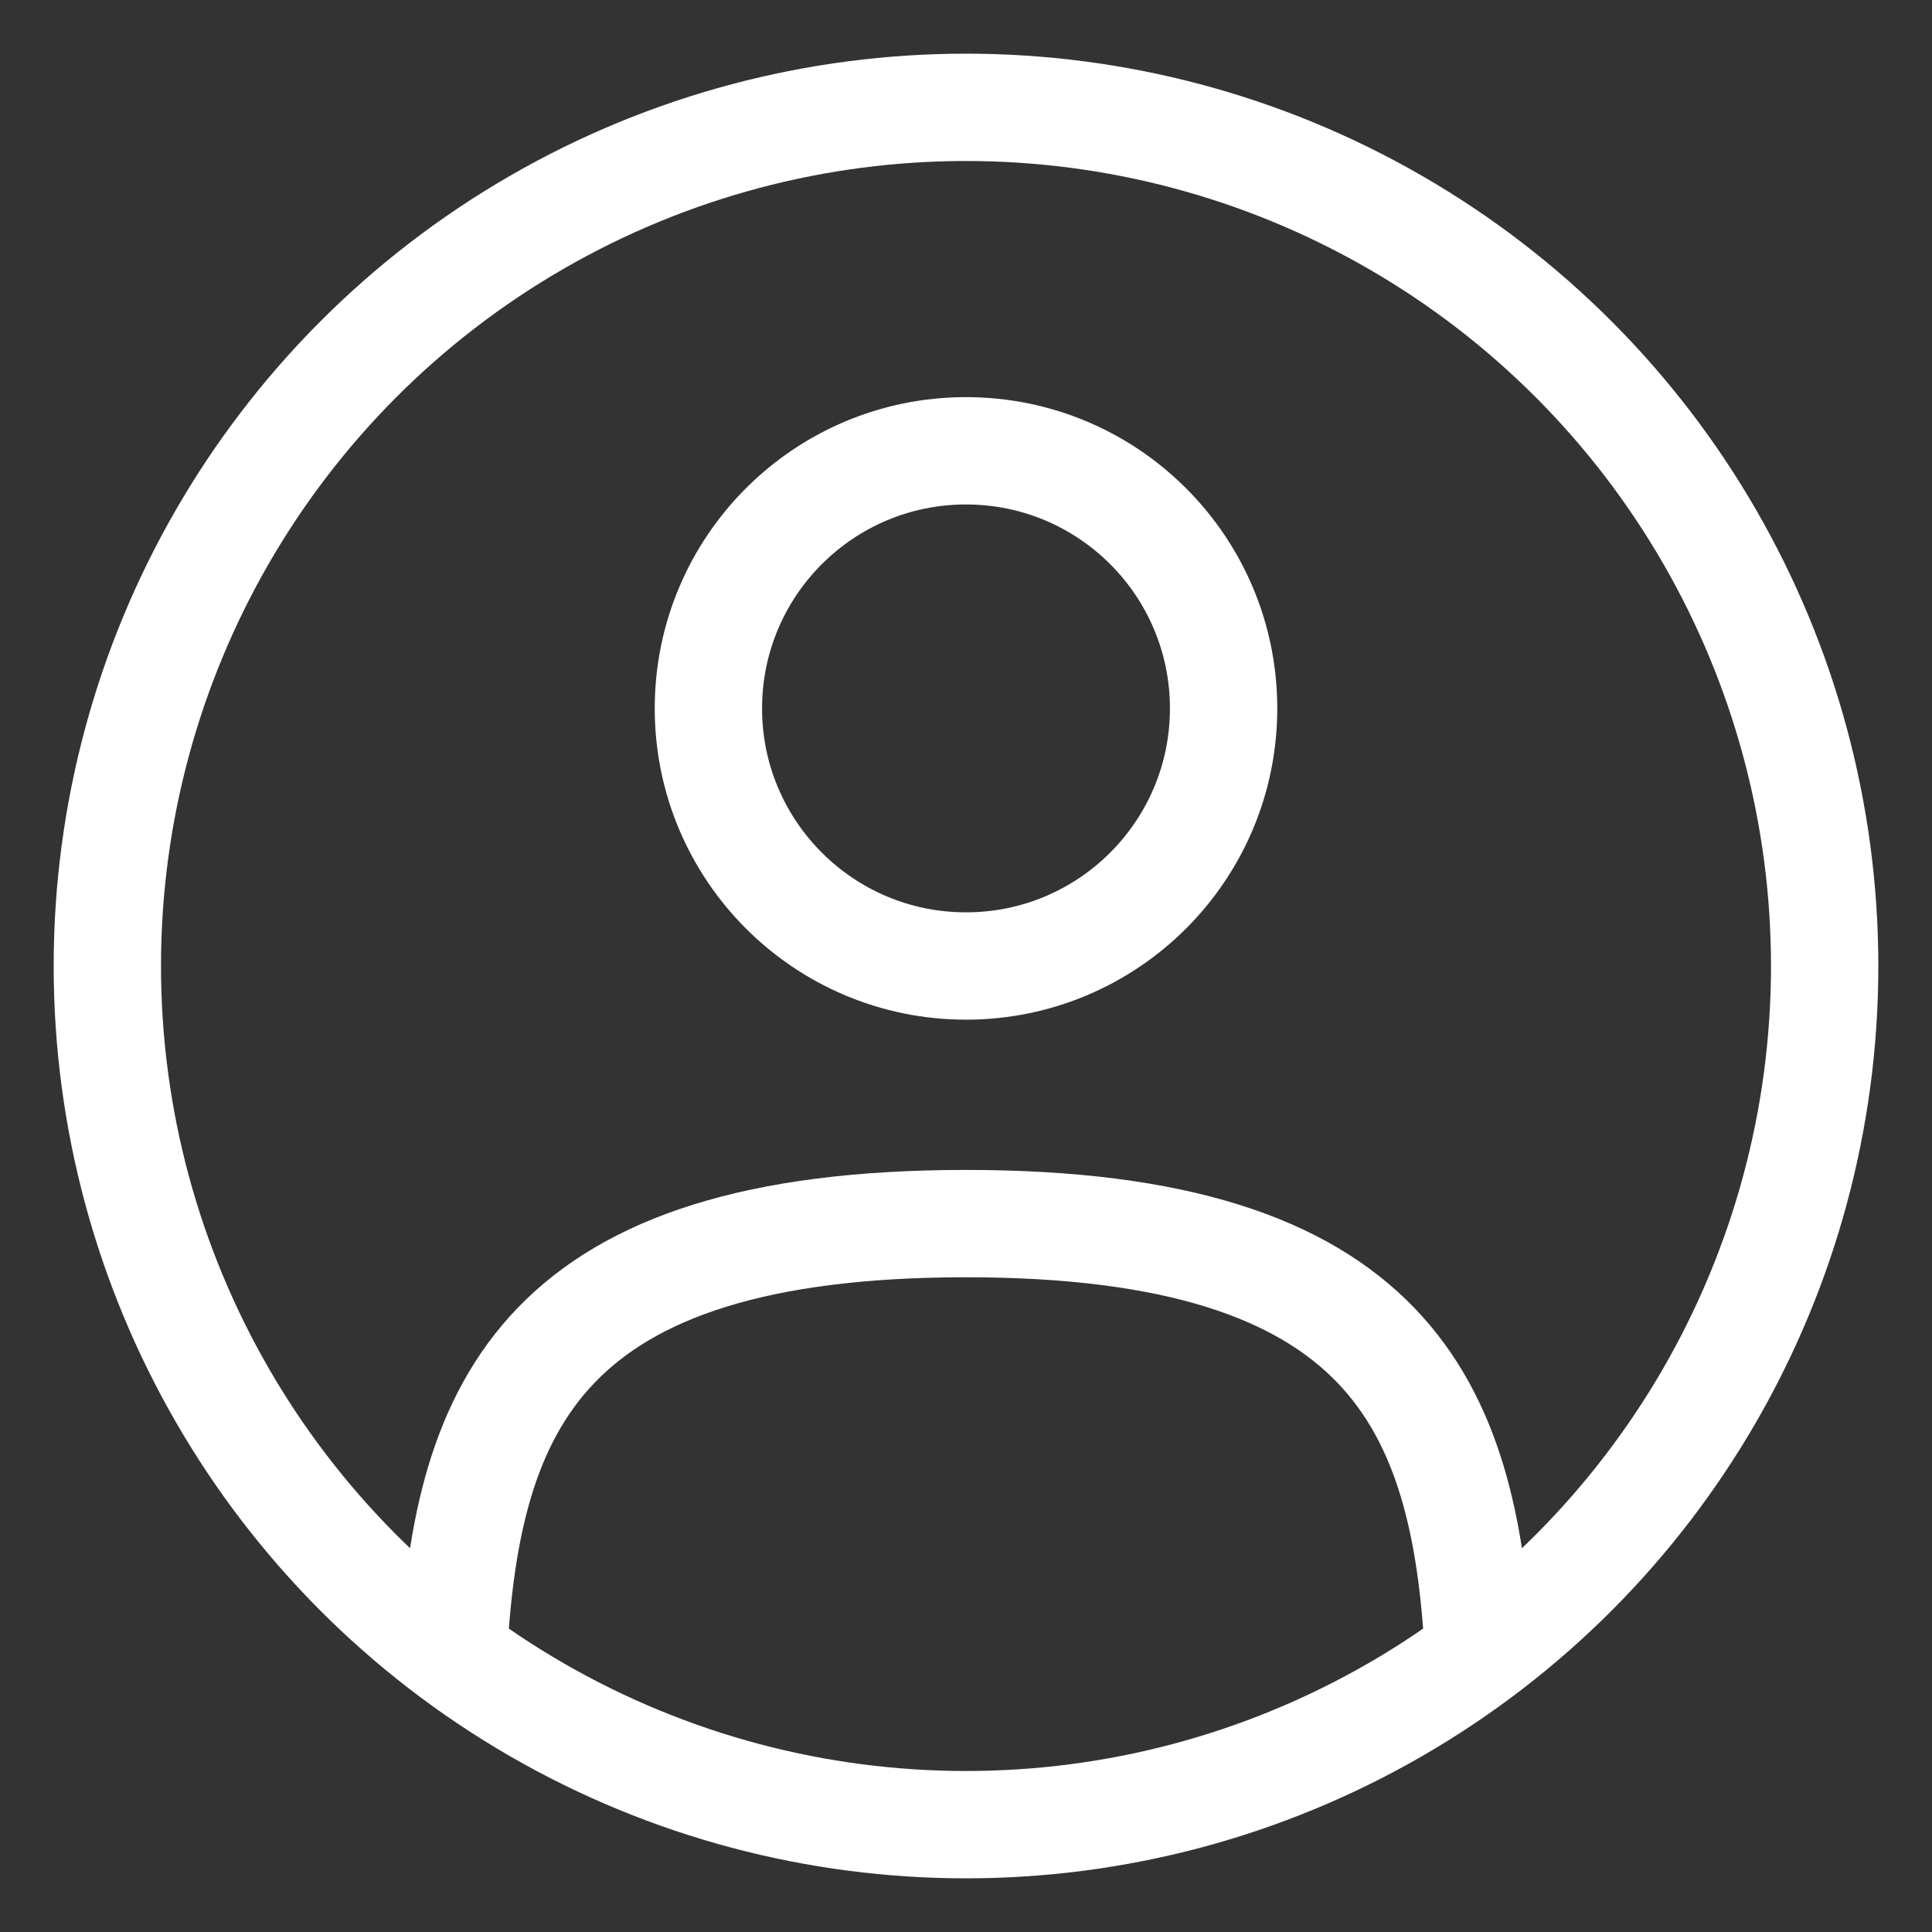 <?xml version="1.0" encoding="UTF-8"?> <svg xmlns="http://www.w3.org/2000/svg" width="18" height="18" viewBox="0 0 18 18" fill="none"><rect x="0" y="0" width="18" height="18" fill="#333333" stroke="none"/><circle cx="9" cy="6.6" r="2.4" stroke="white"></circle><circle cx="9" cy="9" r="8" stroke="white"></circle><path d="M13.775 15.4C13.648 13.087 12.94 11.4 9 11.4C5.06 11.4 4.352 13.087 4.225 15.4" stroke="white" stroke-linecap="round"></path></svg> 